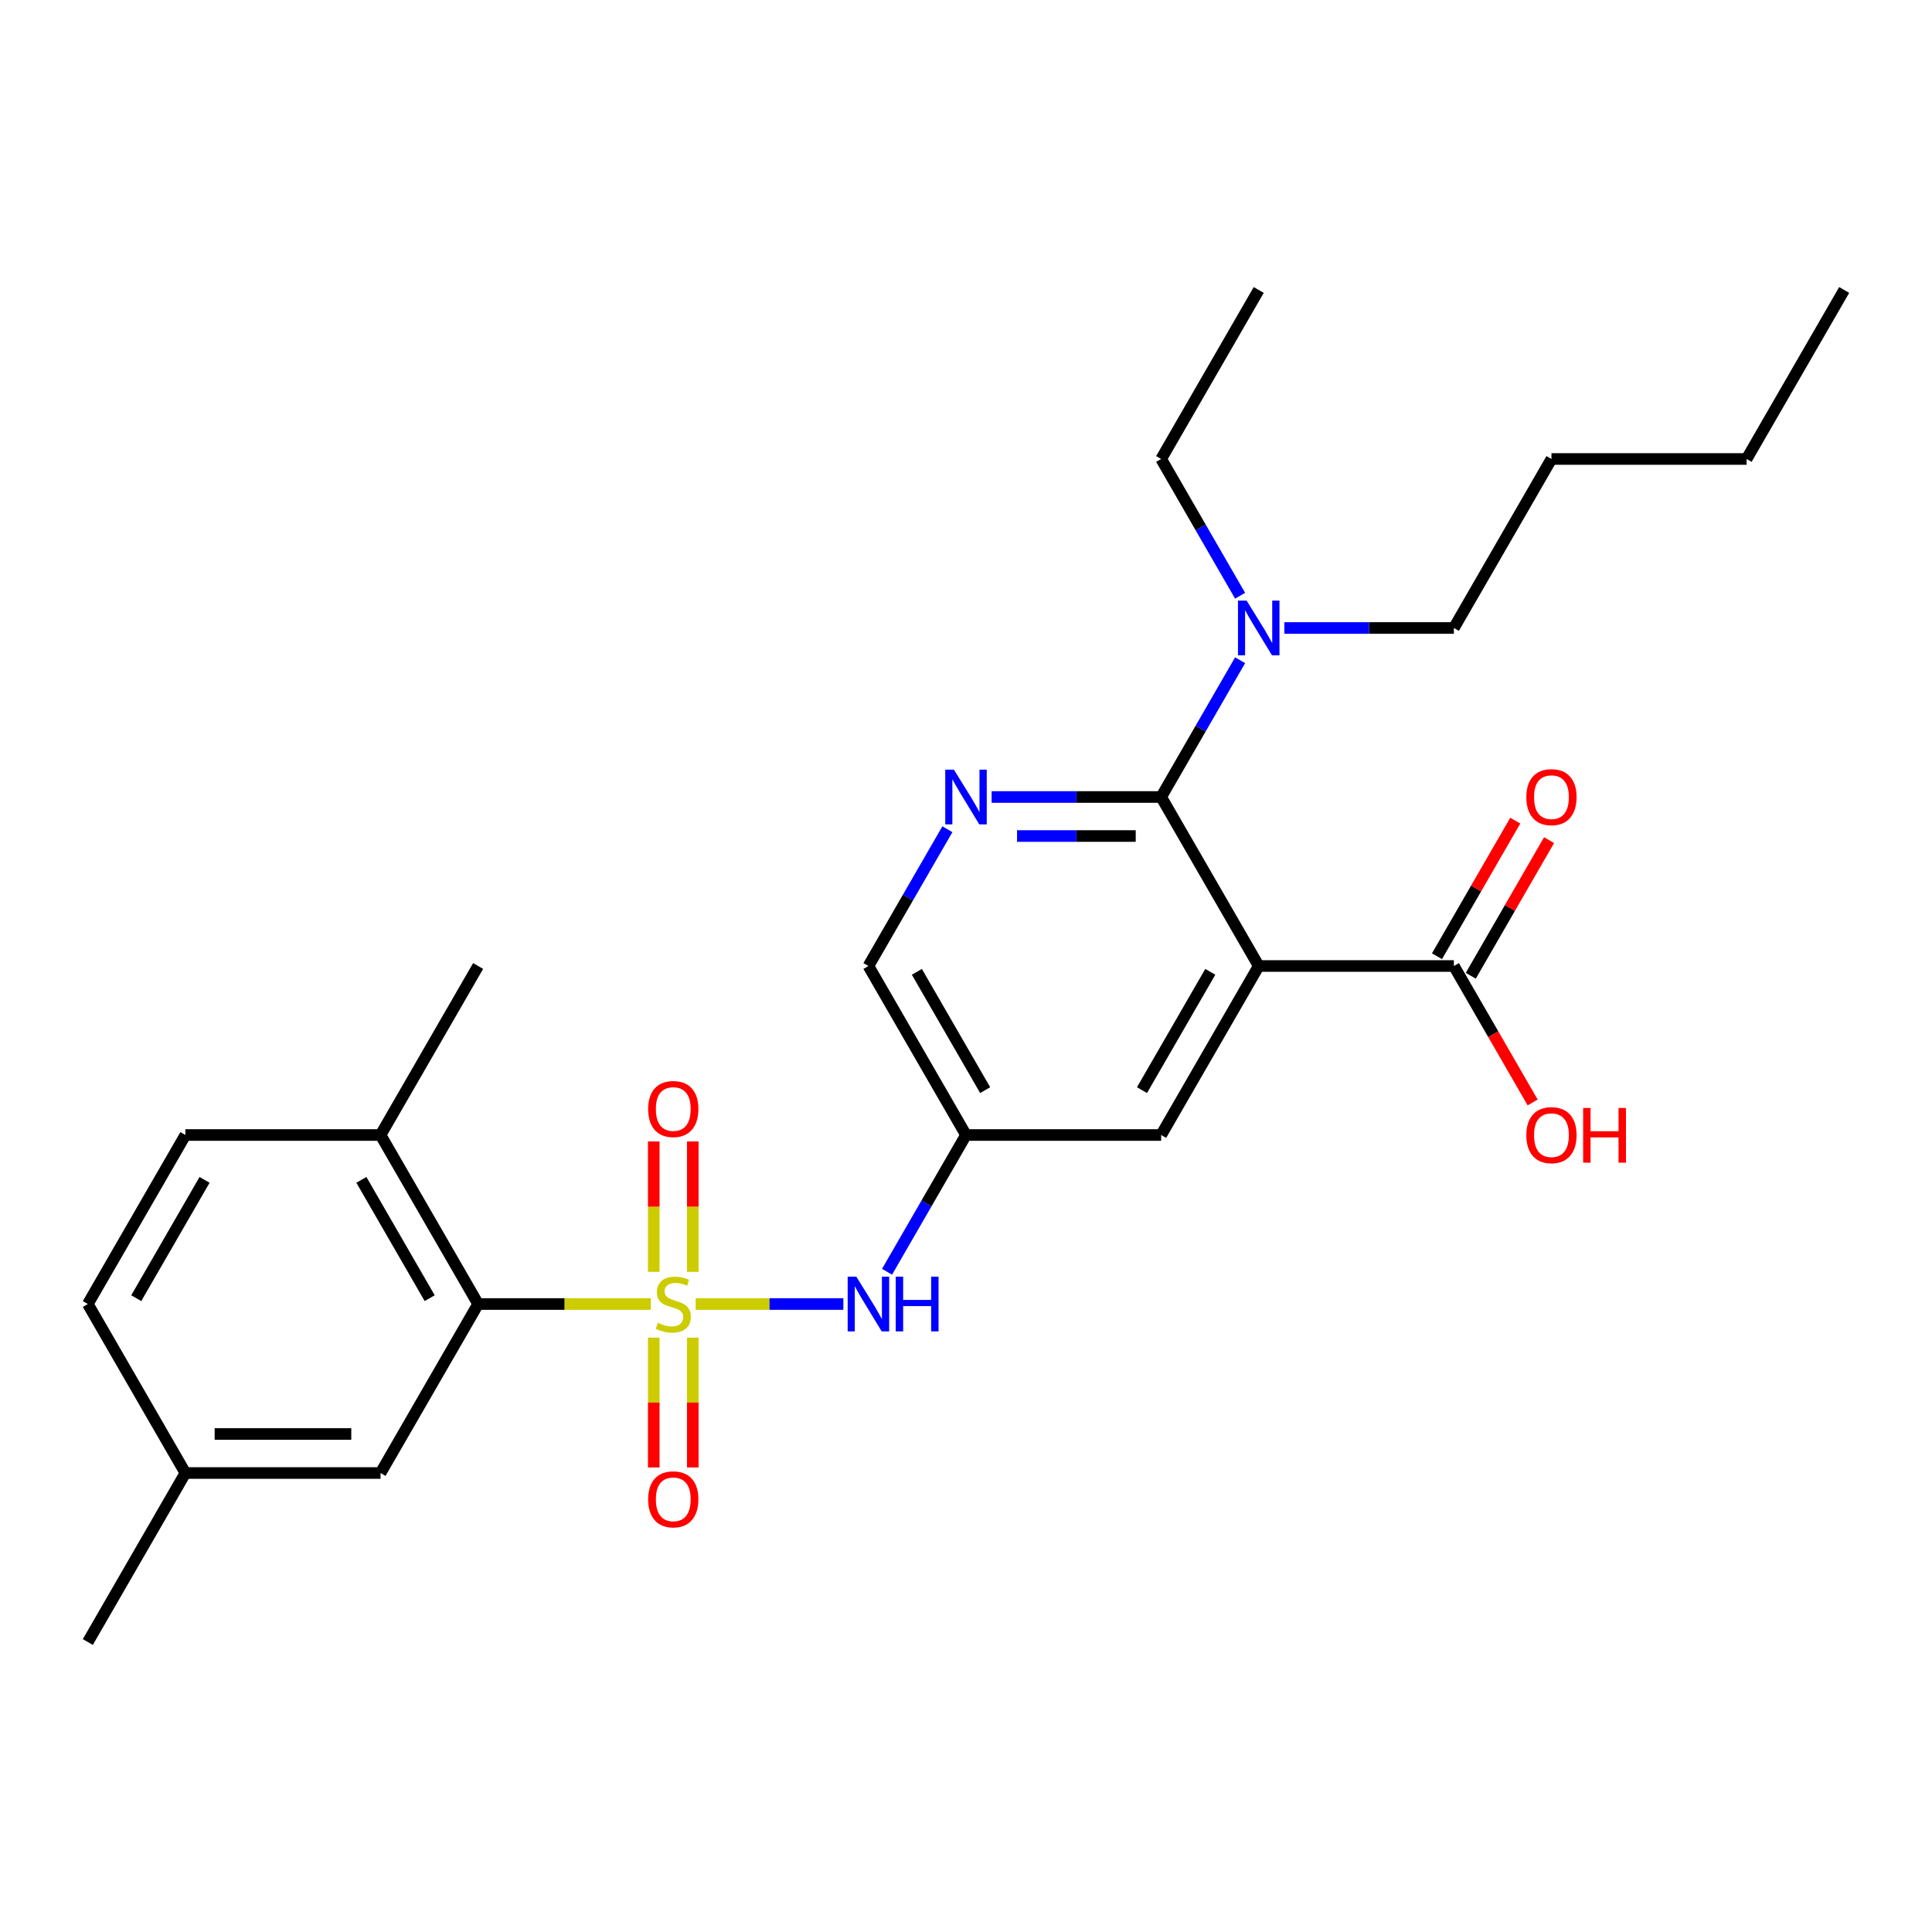 <?xml version='1.0' encoding='iso-8859-1'?>
<svg version='1.1' baseProfile='full'
              xmlns='http://www.w3.org/2000/svg'
                      xmlns:rdkit='http://www.rdkit.org/xml'
                      xmlns:xlink='http://www.w3.org/1999/xlink'
                  xml:space='preserve'
width='1000px' height='1000px' viewBox='0 0 1000 1000'>
<!-- END OF HEADER -->
<rect style='opacity:1.0;fill:#FFFFFF;stroke:none' width='1000' height='1000' x='0' y='0'> </rect>
<path class='bond-2' d='M 336.88,674.955 L 292.177,674.955' style='fill:none;fill-rule:evenodd;stroke:#CCCC00;stroke-width:6px;stroke-linecap:butt;stroke-linejoin:miter;stroke-opacity:1' />
<path class='bond-2' d='M 292.177,674.955 L 247.475,674.955' style='fill:none;fill-rule:evenodd;stroke:#000000;stroke-width:6px;stroke-linecap:butt;stroke-linejoin:miter;stroke-opacity:1' />
<path class='bond-4' d='M 360.09,674.955 L 398.305,674.955' style='fill:none;fill-rule:evenodd;stroke:#CCCC00;stroke-width:6px;stroke-linecap:butt;stroke-linejoin:miter;stroke-opacity:1' />
<path class='bond-4' d='M 398.305,674.955 L 436.52,674.955' style='fill:none;fill-rule:evenodd;stroke:#0000FF;stroke-width:6px;stroke-linecap:butt;stroke-linejoin:miter;stroke-opacity:1' />
<path class='bond-7' d='M 358.586,658.309 L 358.586,624.562' style='fill:none;fill-rule:evenodd;stroke:#CCCC00;stroke-width:6px;stroke-linecap:butt;stroke-linejoin:miter;stroke-opacity:1' />
<path class='bond-7' d='M 358.586,624.562 L 358.586,590.814' style='fill:none;fill-rule:evenodd;stroke:#FF0000;stroke-width:6px;stroke-linecap:butt;stroke-linejoin:miter;stroke-opacity:1' />
<path class='bond-7' d='M 338.384,658.309 L 338.384,624.562' style='fill:none;fill-rule:evenodd;stroke:#CCCC00;stroke-width:6px;stroke-linecap:butt;stroke-linejoin:miter;stroke-opacity:1' />
<path class='bond-7' d='M 338.384,624.562 L 338.384,590.814' style='fill:none;fill-rule:evenodd;stroke:#FF0000;stroke-width:6px;stroke-linecap:butt;stroke-linejoin:miter;stroke-opacity:1' />
<path class='bond-8' d='M 338.384,692.36 L 338.384,725.957' style='fill:none;fill-rule:evenodd;stroke:#CCCC00;stroke-width:6px;stroke-linecap:butt;stroke-linejoin:miter;stroke-opacity:1' />
<path class='bond-8' d='M 338.384,725.957 L 338.384,759.555' style='fill:none;fill-rule:evenodd;stroke:#FF0000;stroke-width:6px;stroke-linecap:butt;stroke-linejoin:miter;stroke-opacity:1' />
<path class='bond-8' d='M 358.586,692.36 L 358.586,725.957' style='fill:none;fill-rule:evenodd;stroke:#CCCC00;stroke-width:6px;stroke-linecap:butt;stroke-linejoin:miter;stroke-opacity:1' />
<path class='bond-8' d='M 358.586,725.957 L 358.586,759.555' style='fill:none;fill-rule:evenodd;stroke:#FF0000;stroke-width:6px;stroke-linecap:butt;stroke-linejoin:miter;stroke-opacity:1' />
<path class='bond-0' d='M 651.515,500 L 601.01,587.477' style='fill:none;fill-rule:evenodd;stroke:#000000;stroke-width:6px;stroke-linecap:butt;stroke-linejoin:miter;stroke-opacity:1' />
<path class='bond-0' d='M 626.444,503.021 L 591.09,564.255' style='fill:none;fill-rule:evenodd;stroke:#000000;stroke-width:6px;stroke-linecap:butt;stroke-linejoin:miter;stroke-opacity:1' />
<path class='bond-5' d='M 651.515,500 L 752.525,500' style='fill:none;fill-rule:evenodd;stroke:#000000;stroke-width:6px;stroke-linecap:butt;stroke-linejoin:miter;stroke-opacity:1' />
<path class='bond-28' d='M 651.515,500 L 601.01,412.523' style='fill:none;fill-rule:evenodd;stroke:#000000;stroke-width:6px;stroke-linecap:butt;stroke-linejoin:miter;stroke-opacity:1' />
<path class='bond-1' d='M 601.01,412.523 L 557.138,412.523' style='fill:none;fill-rule:evenodd;stroke:#000000;stroke-width:6px;stroke-linecap:butt;stroke-linejoin:miter;stroke-opacity:1' />
<path class='bond-1' d='M 557.138,412.523 L 513.265,412.523' style='fill:none;fill-rule:evenodd;stroke:#0000FF;stroke-width:6px;stroke-linecap:butt;stroke-linejoin:miter;stroke-opacity:1' />
<path class='bond-1' d='M 587.848,432.725 L 557.138,432.725' style='fill:none;fill-rule:evenodd;stroke:#000000;stroke-width:6px;stroke-linecap:butt;stroke-linejoin:miter;stroke-opacity:1' />
<path class='bond-1' d='M 557.138,432.725 L 526.427,432.725' style='fill:none;fill-rule:evenodd;stroke:#0000FF;stroke-width:6px;stroke-linecap:butt;stroke-linejoin:miter;stroke-opacity:1' />
<path class='bond-10' d='M 601.01,412.523 L 621.446,377.127' style='fill:none;fill-rule:evenodd;stroke:#000000;stroke-width:6px;stroke-linecap:butt;stroke-linejoin:miter;stroke-opacity:1' />
<path class='bond-10' d='M 621.446,377.127 L 641.882,341.731' style='fill:none;fill-rule:evenodd;stroke:#0000FF;stroke-width:6px;stroke-linecap:butt;stroke-linejoin:miter;stroke-opacity:1' />
<path class='bond-11' d='M 247.475,674.955 L 196.97,587.477' style='fill:none;fill-rule:evenodd;stroke:#000000;stroke-width:6px;stroke-linecap:butt;stroke-linejoin:miter;stroke-opacity:1' />
<path class='bond-11' d='M 222.404,671.934 L 187.05,610.7' style='fill:none;fill-rule:evenodd;stroke:#000000;stroke-width:6px;stroke-linecap:butt;stroke-linejoin:miter;stroke-opacity:1' />
<path class='bond-12' d='M 247.475,674.955 L 196.97,762.432' style='fill:none;fill-rule:evenodd;stroke:#000000;stroke-width:6px;stroke-linecap:butt;stroke-linejoin:miter;stroke-opacity:1' />
<path class='bond-3' d='M 490.367,429.208 L 469.931,464.604' style='fill:none;fill-rule:evenodd;stroke:#0000FF;stroke-width:6px;stroke-linecap:butt;stroke-linejoin:miter;stroke-opacity:1' />
<path class='bond-3' d='M 469.931,464.604 L 449.495,500' style='fill:none;fill-rule:evenodd;stroke:#000000;stroke-width:6px;stroke-linecap:butt;stroke-linejoin:miter;stroke-opacity:1' />
<path class='bond-6' d='M 459.128,658.269 L 479.564,622.873' style='fill:none;fill-rule:evenodd;stroke:#0000FF;stroke-width:6px;stroke-linecap:butt;stroke-linejoin:miter;stroke-opacity:1' />
<path class='bond-6' d='M 479.564,622.873 L 500,587.477' style='fill:none;fill-rule:evenodd;stroke:#000000;stroke-width:6px;stroke-linecap:butt;stroke-linejoin:miter;stroke-opacity:1' />
<path class='bond-14' d='M 761.273,505.051 L 781.536,469.954' style='fill:none;fill-rule:evenodd;stroke:#000000;stroke-width:6px;stroke-linecap:butt;stroke-linejoin:miter;stroke-opacity:1' />
<path class='bond-14' d='M 781.536,469.954 L 801.798,434.858' style='fill:none;fill-rule:evenodd;stroke:#FF0000;stroke-width:6px;stroke-linecap:butt;stroke-linejoin:miter;stroke-opacity:1' />
<path class='bond-14' d='M 743.778,494.949 L 764.04,459.853' style='fill:none;fill-rule:evenodd;stroke:#000000;stroke-width:6px;stroke-linecap:butt;stroke-linejoin:miter;stroke-opacity:1' />
<path class='bond-14' d='M 764.04,459.853 L 784.303,424.757' style='fill:none;fill-rule:evenodd;stroke:#FF0000;stroke-width:6px;stroke-linecap:butt;stroke-linejoin:miter;stroke-opacity:1' />
<path class='bond-16' d='M 752.525,500 L 772.915,535.316' style='fill:none;fill-rule:evenodd;stroke:#000000;stroke-width:6px;stroke-linecap:butt;stroke-linejoin:miter;stroke-opacity:1' />
<path class='bond-16' d='M 772.915,535.316 L 793.305,570.632' style='fill:none;fill-rule:evenodd;stroke:#FF0000;stroke-width:6px;stroke-linecap:butt;stroke-linejoin:miter;stroke-opacity:1' />
<path class='bond-9' d='M 500,587.477 L 601.01,587.477' style='fill:none;fill-rule:evenodd;stroke:#000000;stroke-width:6px;stroke-linecap:butt;stroke-linejoin:miter;stroke-opacity:1' />
<path class='bond-13' d='M 500,587.477 L 449.495,500' style='fill:none;fill-rule:evenodd;stroke:#000000;stroke-width:6px;stroke-linecap:butt;stroke-linejoin:miter;stroke-opacity:1' />
<path class='bond-13' d='M 509.92,564.255 L 474.566,503.021' style='fill:none;fill-rule:evenodd;stroke:#000000;stroke-width:6px;stroke-linecap:butt;stroke-linejoin:miter;stroke-opacity:1' />
<path class='bond-19' d='M 641.882,308.36 L 621.446,272.964' style='fill:none;fill-rule:evenodd;stroke:#0000FF;stroke-width:6px;stroke-linecap:butt;stroke-linejoin:miter;stroke-opacity:1' />
<path class='bond-19' d='M 621.446,272.964 L 601.01,237.568' style='fill:none;fill-rule:evenodd;stroke:#000000;stroke-width:6px;stroke-linecap:butt;stroke-linejoin:miter;stroke-opacity:1' />
<path class='bond-20' d='M 664.78,325.045 L 708.653,325.045' style='fill:none;fill-rule:evenodd;stroke:#0000FF;stroke-width:6px;stroke-linecap:butt;stroke-linejoin:miter;stroke-opacity:1' />
<path class='bond-20' d='M 708.653,325.045 L 752.525,325.045' style='fill:none;fill-rule:evenodd;stroke:#000000;stroke-width:6px;stroke-linecap:butt;stroke-linejoin:miter;stroke-opacity:1' />
<path class='bond-15' d='M 196.97,587.477 L 95.96,587.477' style='fill:none;fill-rule:evenodd;stroke:#000000;stroke-width:6px;stroke-linecap:butt;stroke-linejoin:miter;stroke-opacity:1' />
<path class='bond-21' d='M 196.97,587.477 L 247.475,500' style='fill:none;fill-rule:evenodd;stroke:#000000;stroke-width:6px;stroke-linecap:butt;stroke-linejoin:miter;stroke-opacity:1' />
<path class='bond-17' d='M 196.97,762.432 L 95.96,762.432' style='fill:none;fill-rule:evenodd;stroke:#000000;stroke-width:6px;stroke-linecap:butt;stroke-linejoin:miter;stroke-opacity:1' />
<path class='bond-17' d='M 181.818,742.23 L 111.111,742.23' style='fill:none;fill-rule:evenodd;stroke:#000000;stroke-width:6px;stroke-linecap:butt;stroke-linejoin:miter;stroke-opacity:1' />
<path class='bond-27' d='M 95.96,587.477 L 45.455,674.955' style='fill:none;fill-rule:evenodd;stroke:#000000;stroke-width:6px;stroke-linecap:butt;stroke-linejoin:miter;stroke-opacity:1' />
<path class='bond-27' d='M 105.879,610.7 L 70.526,671.934' style='fill:none;fill-rule:evenodd;stroke:#000000;stroke-width:6px;stroke-linecap:butt;stroke-linejoin:miter;stroke-opacity:1' />
<path class='bond-18' d='M 95.96,762.432 L 45.455,674.955' style='fill:none;fill-rule:evenodd;stroke:#000000;stroke-width:6px;stroke-linecap:butt;stroke-linejoin:miter;stroke-opacity:1' />
<path class='bond-22' d='M 95.96,762.432 L 45.455,849.909' style='fill:none;fill-rule:evenodd;stroke:#000000;stroke-width:6px;stroke-linecap:butt;stroke-linejoin:miter;stroke-opacity:1' />
<path class='bond-25' d='M 601.01,237.568 L 651.515,150.091' style='fill:none;fill-rule:evenodd;stroke:#000000;stroke-width:6px;stroke-linecap:butt;stroke-linejoin:miter;stroke-opacity:1' />
<path class='bond-23' d='M 752.525,325.045 L 803.03,237.568' style='fill:none;fill-rule:evenodd;stroke:#000000;stroke-width:6px;stroke-linecap:butt;stroke-linejoin:miter;stroke-opacity:1' />
<path class='bond-24' d='M 803.03,237.568 L 904.04,237.568' style='fill:none;fill-rule:evenodd;stroke:#000000;stroke-width:6px;stroke-linecap:butt;stroke-linejoin:miter;stroke-opacity:1' />
<path class='bond-26' d='M 904.04,237.568 L 954.545,150.091' style='fill:none;fill-rule:evenodd;stroke:#000000;stroke-width:6px;stroke-linecap:butt;stroke-linejoin:miter;stroke-opacity:1' />
<path  class='atom-0' d='M 340.485 684.675
Q 340.805 684.795, 342.125 685.355
Q 343.445 685.915, 344.885 686.275
Q 346.365 686.595, 347.805 686.595
Q 350.485 686.595, 352.045 685.315
Q 353.605 683.995, 353.605 681.715
Q 353.605 680.155, 352.805 679.195
Q 352.045 678.235, 350.845 677.715
Q 349.645 677.195, 347.645 676.595
Q 345.125 675.835, 343.605 675.115
Q 342.125 674.395, 341.045 672.875
Q 340.005 671.355, 340.005 668.795
Q 340.005 665.235, 342.405 663.035
Q 344.845 660.835, 349.645 660.835
Q 352.925 660.835, 356.645 662.395
L 355.725 665.475
Q 352.325 664.075, 349.765 664.075
Q 347.005 664.075, 345.485 665.235
Q 343.965 666.355, 344.005 668.315
Q 344.005 669.835, 344.765 670.755
Q 345.565 671.675, 346.685 672.195
Q 347.845 672.715, 349.765 673.315
Q 352.325 674.115, 353.845 674.915
Q 355.365 675.715, 356.445 677.355
Q 357.565 678.955, 357.565 681.715
Q 357.565 685.635, 354.925 687.755
Q 352.325 689.835, 347.965 689.835
Q 345.445 689.835, 343.525 689.275
Q 341.645 688.755, 339.405 687.835
L 340.485 684.675
' fill='#CCCC00'/>
<path  class='atom-4' d='M 493.74 398.363
L 503.02 413.363
Q 503.94 414.843, 505.42 417.523
Q 506.9 420.203, 506.98 420.363
L 506.98 398.363
L 510.74 398.363
L 510.74 426.683
L 506.86 426.683
L 496.9 410.283
Q 495.74 408.363, 494.5 406.163
Q 493.3 403.963, 492.94 403.283
L 492.94 426.683
L 489.26 426.683
L 489.26 398.363
L 493.74 398.363
' fill='#0000FF'/>
<path  class='atom-5' d='M 443.235 660.795
L 452.515 675.795
Q 453.435 677.275, 454.915 679.955
Q 456.395 682.635, 456.475 682.795
L 456.475 660.795
L 460.235 660.795
L 460.235 689.115
L 456.355 689.115
L 446.395 672.715
Q 445.235 670.795, 443.995 668.595
Q 442.795 666.395, 442.435 665.715
L 442.435 689.115
L 438.755 689.115
L 438.755 660.795
L 443.235 660.795
' fill='#0000FF'/>
<path  class='atom-5' d='M 463.635 660.795
L 467.475 660.795
L 467.475 672.835
L 481.955 672.835
L 481.955 660.795
L 485.795 660.795
L 485.795 689.115
L 481.955 689.115
L 481.955 676.035
L 467.475 676.035
L 467.475 689.115
L 463.635 689.115
L 463.635 660.795
' fill='#0000FF'/>
<path  class='atom-8' d='M 335.485 574.025
Q 335.485 567.225, 338.845 563.425
Q 342.205 559.625, 348.485 559.625
Q 354.765 559.625, 358.125 563.425
Q 361.485 567.225, 361.485 574.025
Q 361.485 580.905, 358.085 584.825
Q 354.685 588.705, 348.485 588.705
Q 342.245 588.705, 338.845 584.825
Q 335.485 580.945, 335.485 574.025
M 348.485 585.505
Q 352.805 585.505, 355.125 582.625
Q 357.485 579.705, 357.485 574.025
Q 357.485 568.465, 355.125 565.665
Q 352.805 562.825, 348.485 562.825
Q 344.165 562.825, 341.805 565.625
Q 339.485 568.425, 339.485 574.025
Q 339.485 579.745, 341.805 582.625
Q 344.165 585.505, 348.485 585.505
' fill='#FF0000'/>
<path  class='atom-9' d='M 335.485 776.045
Q 335.485 769.245, 338.845 765.445
Q 342.205 761.645, 348.485 761.645
Q 354.765 761.645, 358.125 765.445
Q 361.485 769.245, 361.485 776.045
Q 361.485 782.925, 358.085 786.845
Q 354.685 790.725, 348.485 790.725
Q 342.245 790.725, 338.845 786.845
Q 335.485 782.965, 335.485 776.045
M 348.485 787.525
Q 352.805 787.525, 355.125 784.645
Q 357.485 781.725, 357.485 776.045
Q 357.485 770.485, 355.125 767.685
Q 352.805 764.845, 348.485 764.845
Q 344.165 764.845, 341.805 767.645
Q 339.485 770.445, 339.485 776.045
Q 339.485 781.765, 341.805 784.645
Q 344.165 787.525, 348.485 787.525
' fill='#FF0000'/>
<path  class='atom-11' d='M 645.255 310.885
L 654.535 325.885
Q 655.455 327.365, 656.935 330.045
Q 658.415 332.725, 658.495 332.885
L 658.495 310.885
L 662.255 310.885
L 662.255 339.205
L 658.375 339.205
L 648.415 322.805
Q 647.255 320.885, 646.015 318.685
Q 644.815 316.485, 644.455 315.805
L 644.455 339.205
L 640.775 339.205
L 640.775 310.885
L 645.255 310.885
' fill='#0000FF'/>
<path  class='atom-15' d='M 790.03 412.603
Q 790.03 405.803, 793.39 402.003
Q 796.75 398.203, 803.03 398.203
Q 809.31 398.203, 812.67 402.003
Q 816.03 405.803, 816.03 412.603
Q 816.03 419.483, 812.63 423.403
Q 809.23 427.283, 803.03 427.283
Q 796.79 427.283, 793.39 423.403
Q 790.03 419.523, 790.03 412.603
M 803.03 424.083
Q 807.35 424.083, 809.67 421.203
Q 812.03 418.283, 812.03 412.603
Q 812.03 407.043, 809.67 404.243
Q 807.35 401.403, 803.03 401.403
Q 798.71 401.403, 796.35 404.203
Q 794.03 407.003, 794.03 412.603
Q 794.03 418.323, 796.35 421.203
Q 798.71 424.083, 803.03 424.083
' fill='#FF0000'/>
<path  class='atom-17' d='M 790.03 587.557
Q 790.03 580.757, 793.39 576.957
Q 796.75 573.157, 803.03 573.157
Q 809.31 573.157, 812.67 576.957
Q 816.03 580.757, 816.03 587.557
Q 816.03 594.437, 812.63 598.357
Q 809.23 602.237, 803.03 602.237
Q 796.79 602.237, 793.39 598.357
Q 790.03 594.477, 790.03 587.557
M 803.03 599.037
Q 807.35 599.037, 809.67 596.157
Q 812.03 593.237, 812.03 587.557
Q 812.03 581.997, 809.67 579.197
Q 807.35 576.357, 803.03 576.357
Q 798.71 576.357, 796.35 579.157
Q 794.03 581.957, 794.03 587.557
Q 794.03 593.277, 796.35 596.157
Q 798.71 599.037, 803.03 599.037
' fill='#FF0000'/>
<path  class='atom-17' d='M 819.43 573.477
L 823.27 573.477
L 823.27 585.517
L 837.75 585.517
L 837.75 573.477
L 841.59 573.477
L 841.59 601.797
L 837.75 601.797
L 837.75 588.717
L 823.27 588.717
L 823.27 601.797
L 819.43 601.797
L 819.43 573.477
' fill='#FF0000'/>
</svg>
